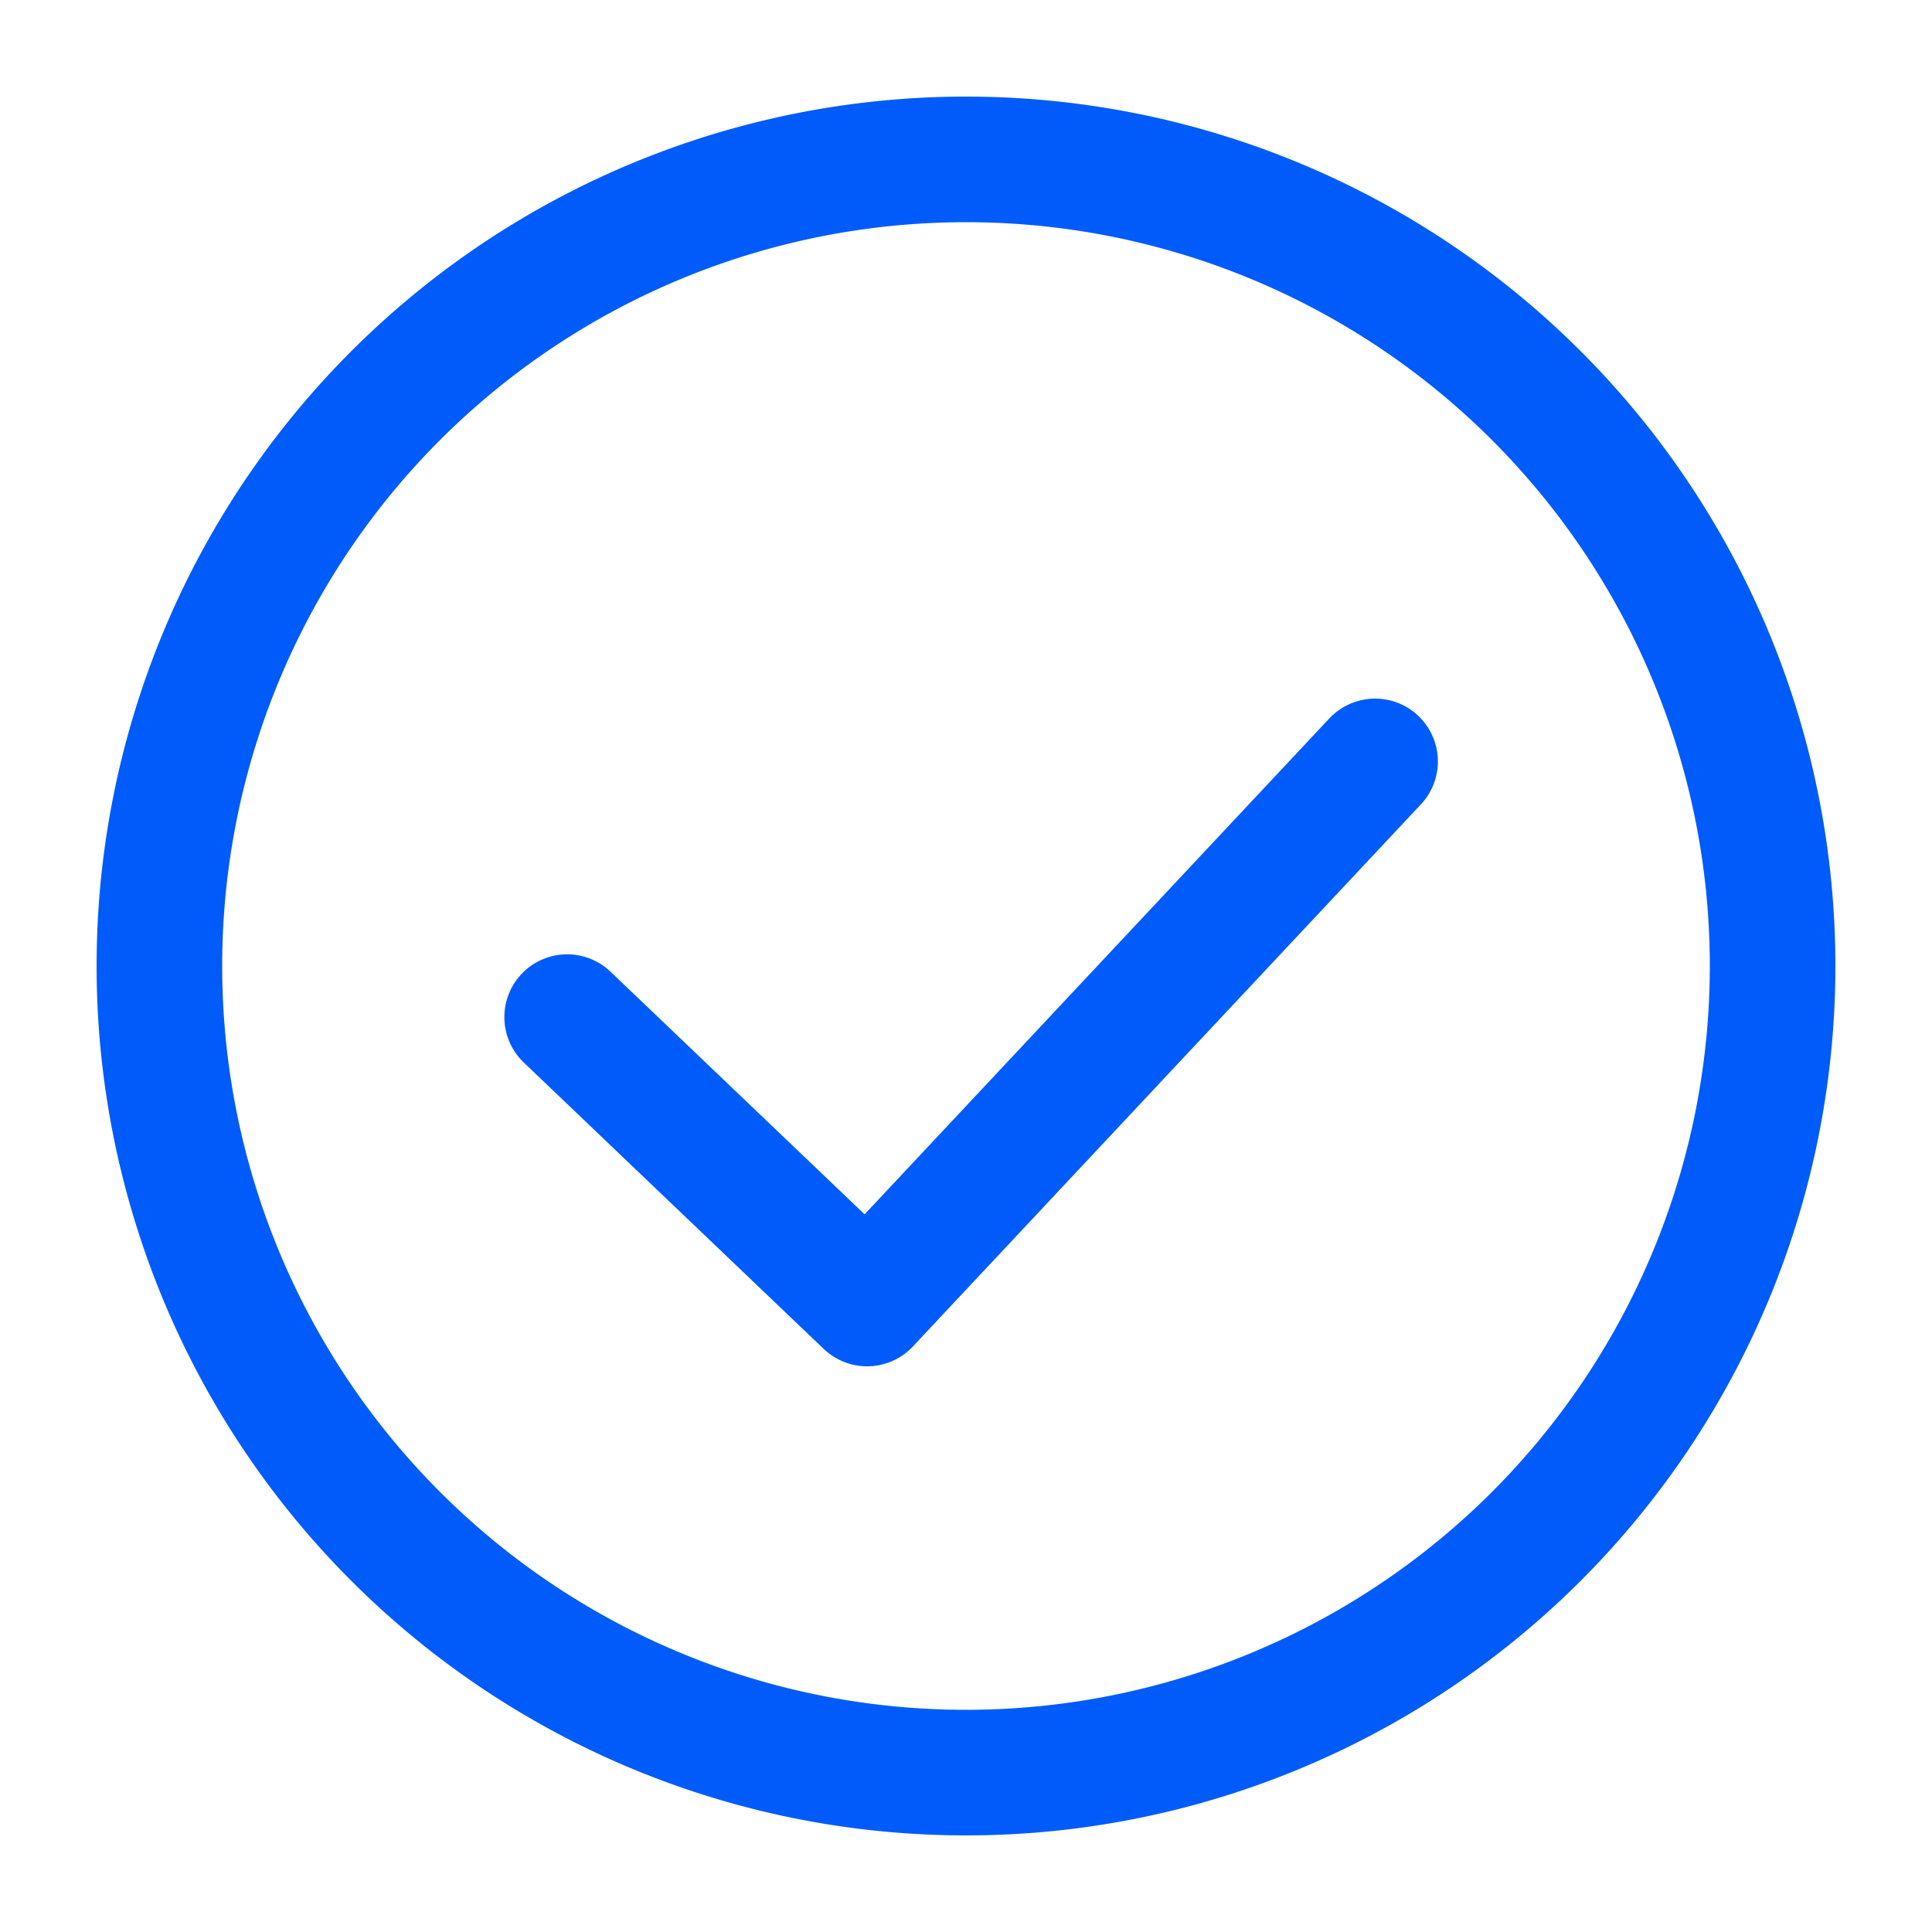 <svg xmlns="http://www.w3.org/2000/svg" width="20" height="20" fill="none"><path stroke="#005BFB" stroke-width="1.3" d="M10 18.35a8.35 8.35 0 1 1 0-16.7 8.35 8.35 0 0 1 0 16.7Z"/><path stroke="#005BFB" stroke-linecap="round" stroke-linejoin="round" stroke-width="1.3" d="m14.235 7.882-5.259 5.612-3.105-2.965"/></svg>